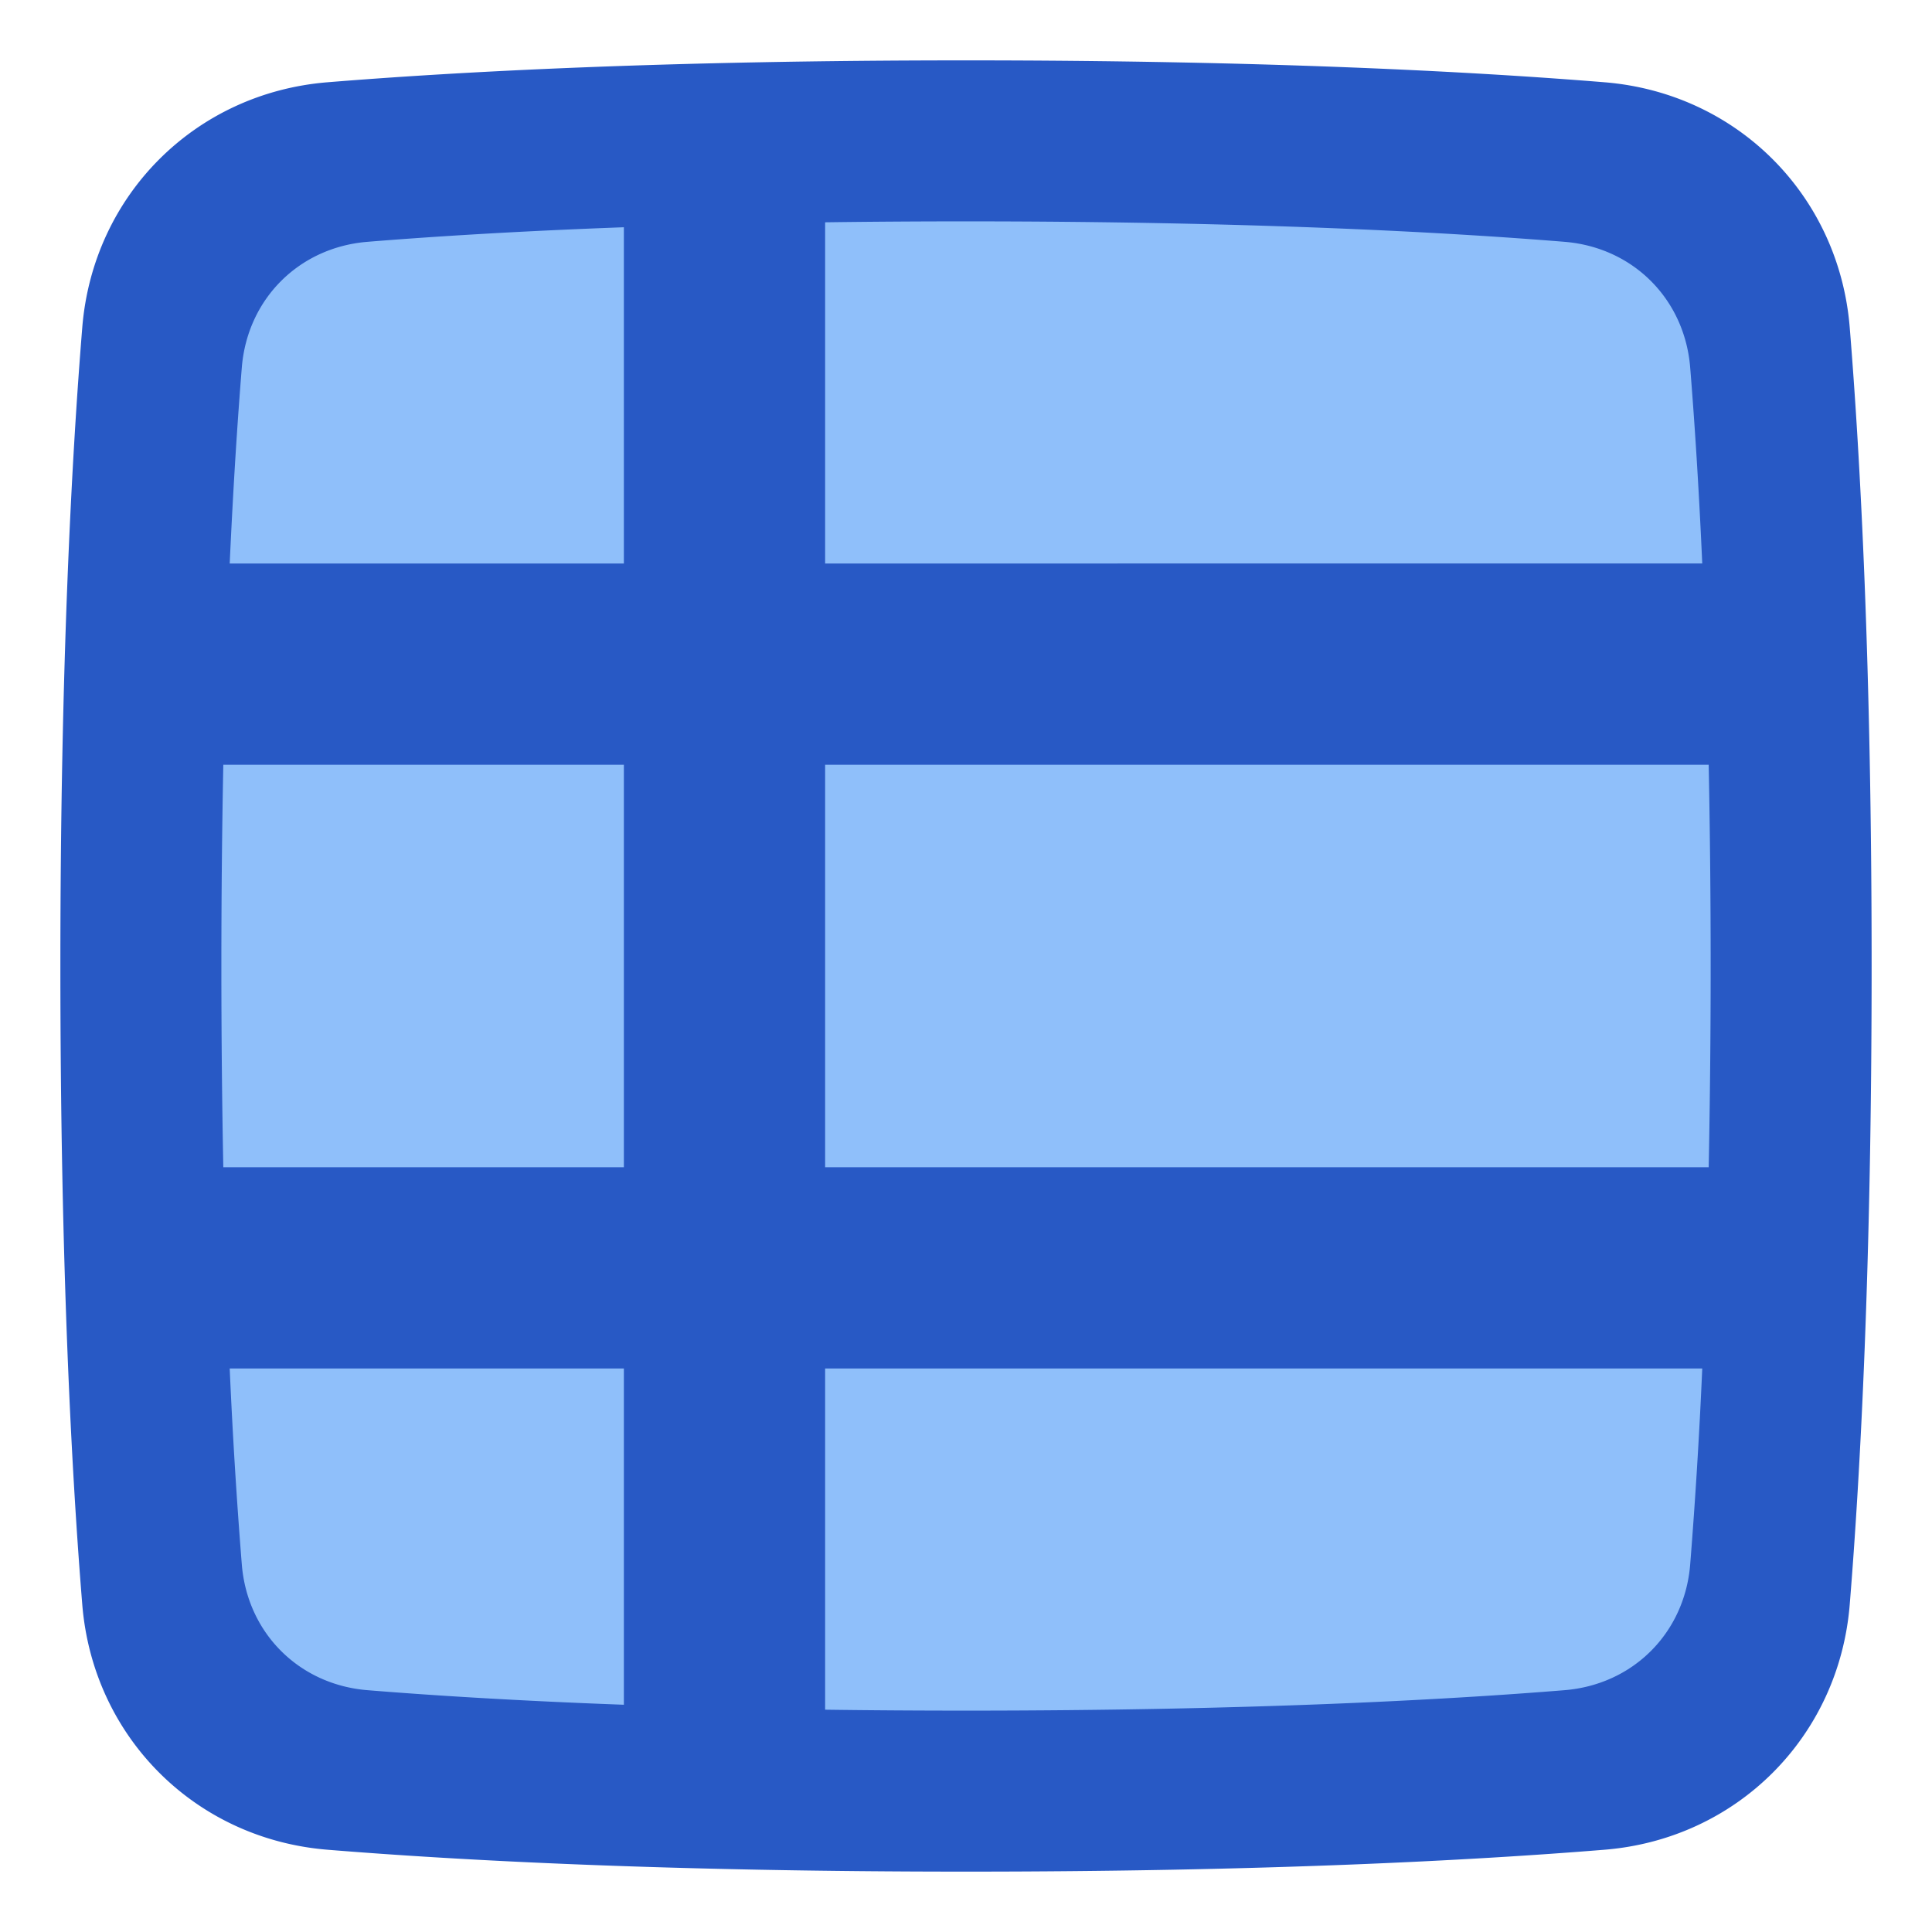 <svg xmlns="http://www.w3.org/2000/svg" fill="none" viewBox="0 0 48 48" id="Table--Streamline-Plump">
  <desc>
    Table Streamline Icon: https://streamlinehq.com
  </desc>
  <g id="table">
    <path id="Rectangle 1097" fill="#8fbffa" d="M8.257 44.461c-2.555 -0.208 -4.51 -2.163 -4.718 -4.718C3.277 36.515 3 31.364 3 24c0 -7.364 0.277 -12.515 0.539 -15.743 0.208 -2.555 2.163 -4.51 4.718 -4.718C11.485 3.277 16.636 3 24 3c7.364 0 12.515 0.277 15.743 0.539 2.555 0.208 4.51 2.163 4.718 4.718C44.723 11.485 45 16.636 45 24c0 7.364 -0.277 12.515 -0.539 15.743 -0.208 2.555 -2.163 4.51 -4.718 4.718C36.515 44.723 31.364 45 24 45c-7.364 0 -12.515 -0.277 -15.743 -0.539Z" stroke-width="1"></path>
    <path id="Union" fill="#2859c5" fill-rule="evenodd" d="M2.044 39.864C1.778 36.593 1.5 31.401 1.5 24c0 -7.401 0.278 -12.593 0.544 -15.864 0.267 -3.288 2.804 -5.825 6.092 -6.092C11.407 1.778 16.599 1.5 24 1.5c7.401 0 12.593 0.278 15.864 0.544 3.288 0.267 5.825 2.804 6.092 6.092 0.266 3.271 0.544 8.463 0.544 15.864 0 7.401 -0.278 12.593 -0.544 15.864 -0.267 3.288 -2.804 5.825 -6.092 6.092 -3.271 0.266 -8.463 0.544 -15.864 0.544 -7.401 0 -12.593 -0.278 -15.864 -0.544 -3.288 -0.267 -5.825 -2.804 -6.092 -6.092ZM5.5 24c0 1.807 0.018 3.472 0.048 5H15.5V19H5.548c-0.03 1.528 -0.048 3.193 -0.048 5Zm15 -5v10l21.952 0a254.606 254.606 0 0 0 0 -10H20.5Zm-5 15H5.707a136.5 136.5 0 0 0 0.301 4.872c0.139 1.7 1.42 2.981 3.12 3.12 1.6 0.13 3.71 0.264 6.372 0.362V34Zm5 8.477V34h21.792a136.611 136.611 0 0 1 -0.3 4.872c-0.139 1.7 -1.42 2.981 -3.12 3.12 -3.032 0.246 -7.896 0.508 -14.872 0.508 -1.232 0 -2.398 -0.008 -3.5 -0.023ZM20.5 14V5.523c1.102 -0.015 2.268 -0.023 3.5 -0.023 6.976 0 11.84 0.262 14.872 0.508 1.7 0.139 2.981 1.42 3.12 3.12 0.104 1.287 0.212 2.904 0.3 4.872L20.5 14Zm-5 -8.354V14H5.707c0.09 -1.968 0.197 -3.585 0.301 -4.872 0.139 -1.7 1.42 -2.981 3.12 -3.12 1.6 -0.13 3.71 -0.264 6.372 -0.362Z" clip-rule="evenodd" stroke-width="1"></path>
  </g>
</svg>